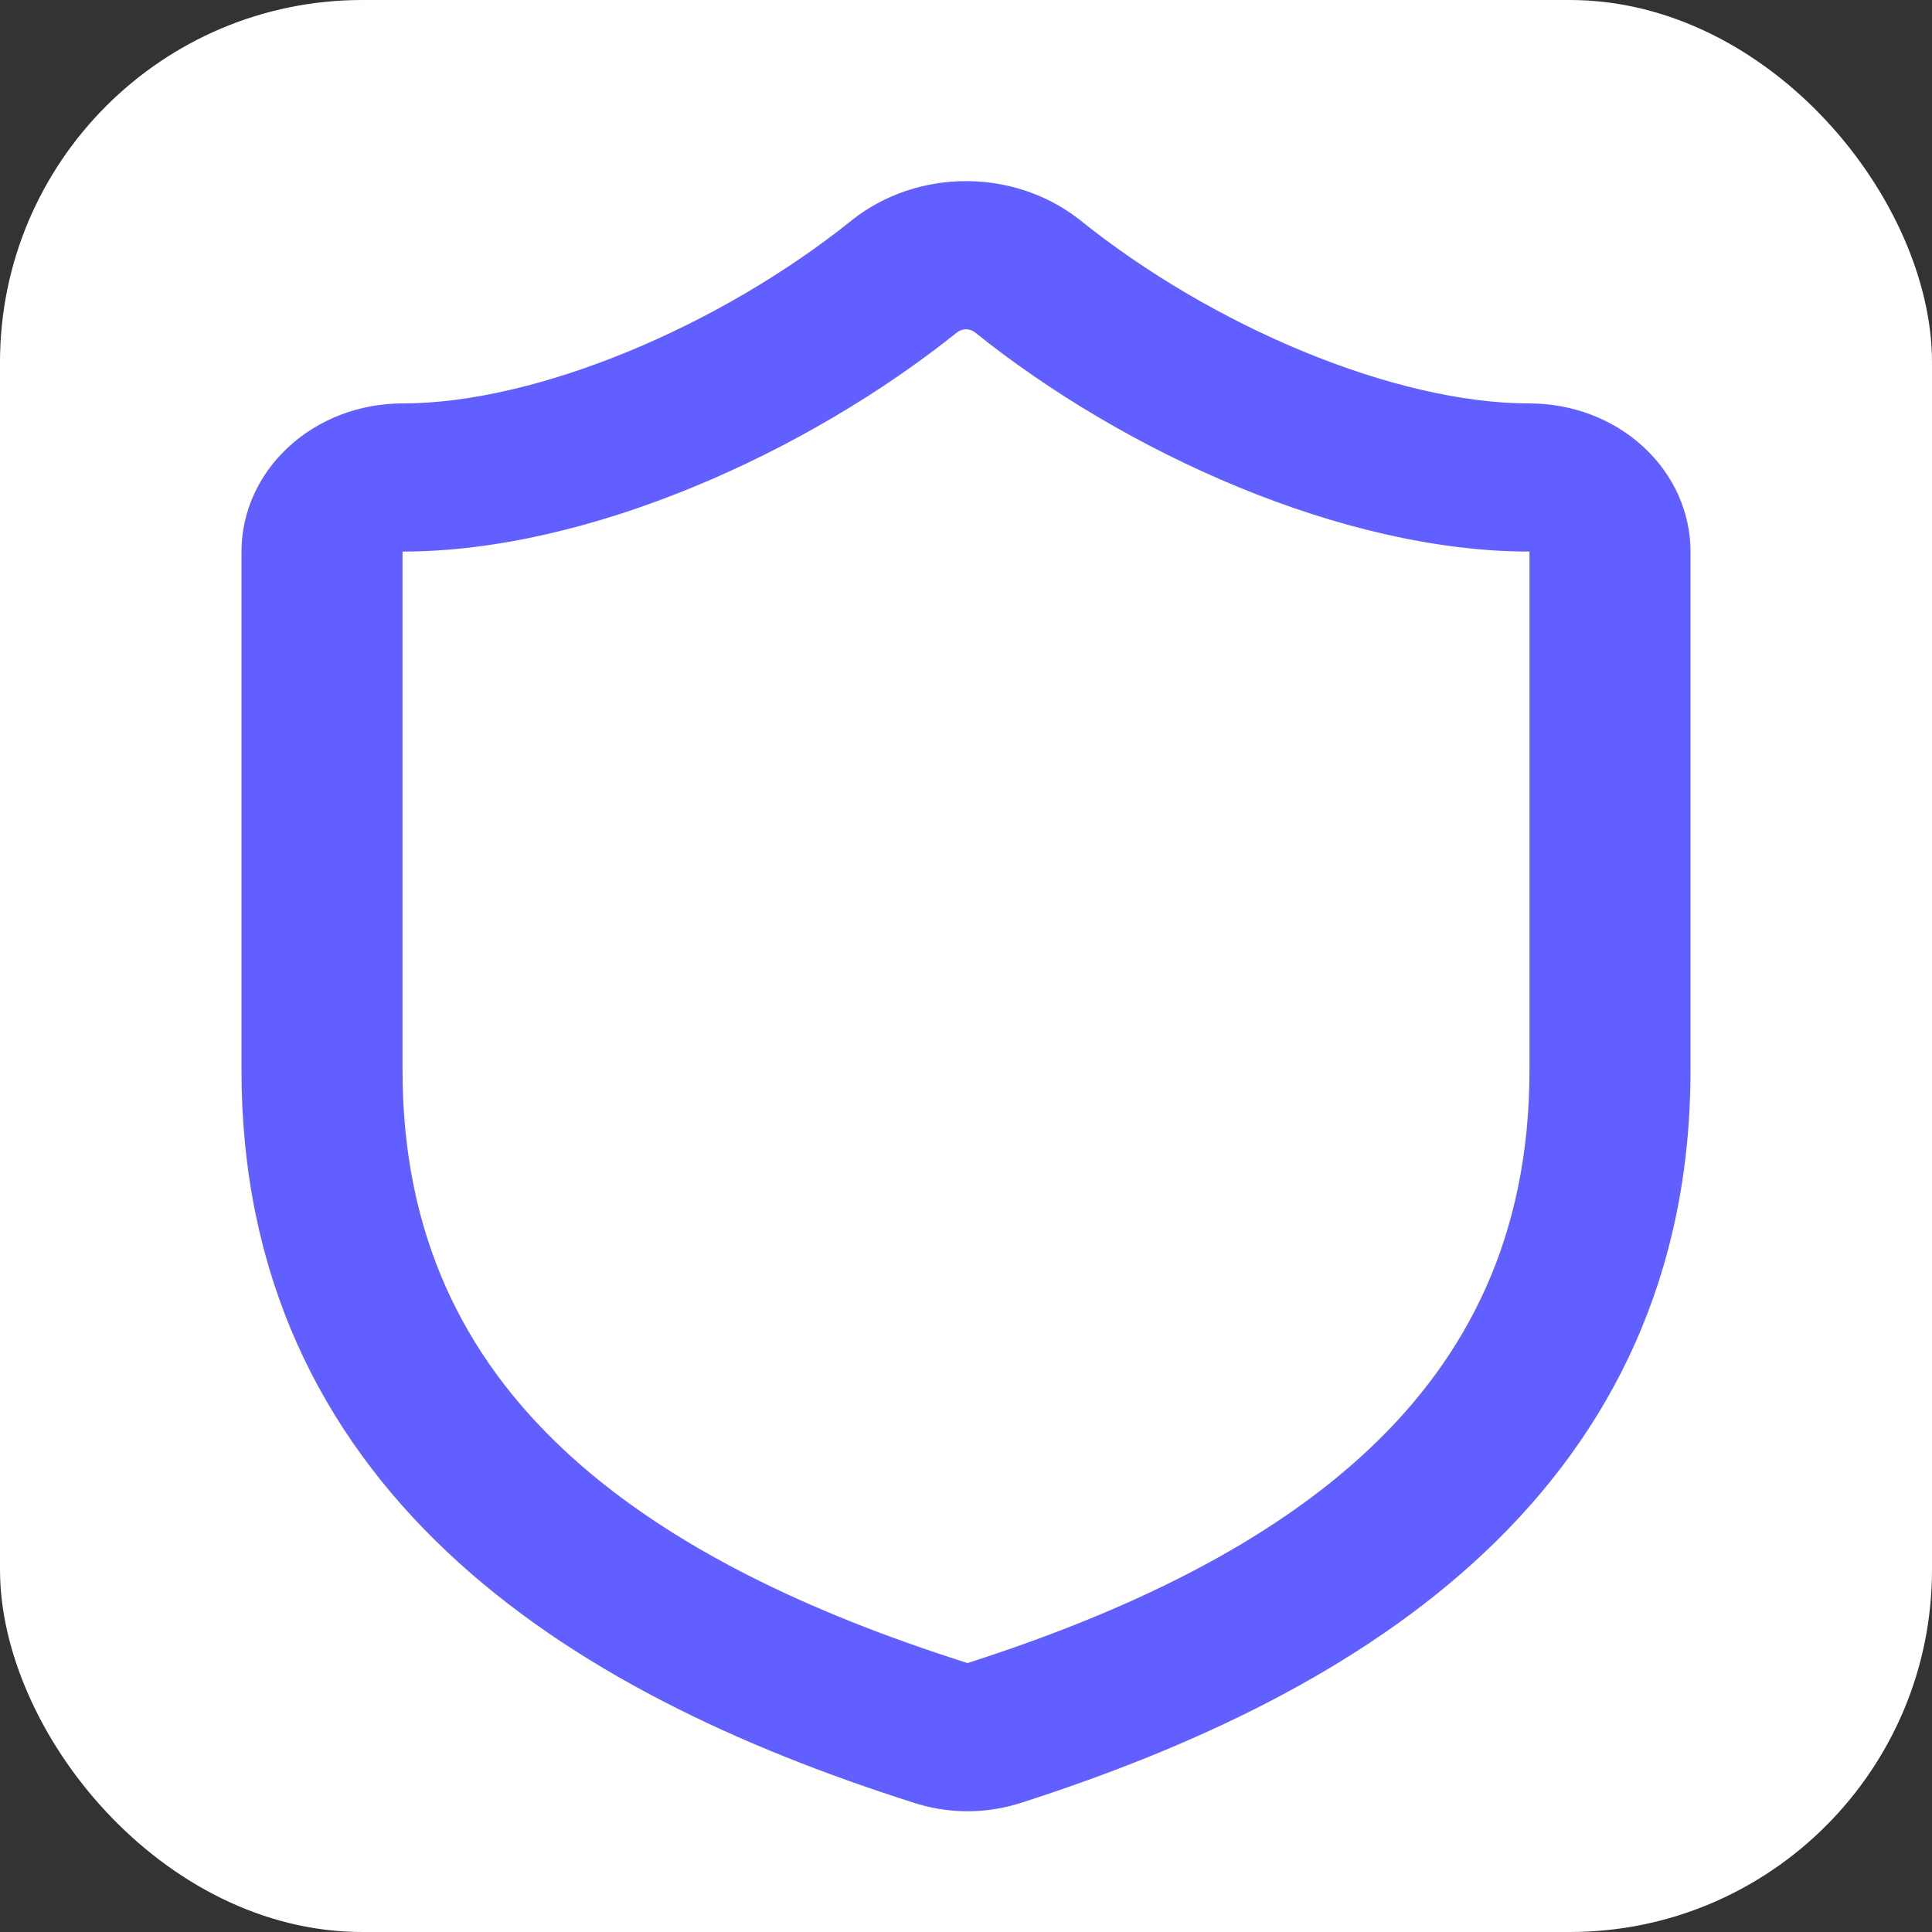 <svg width="32" height="32" viewBox="0 0 32 32" fill="none" xmlns="http://www.w3.org/2000/svg">
<rect x="0" y="0" width="32" height="32" fill="#333333" stroke="none"/>
<rect width="32" height="32" rx="6" fill="white"/>
<path d="M25.333 9.136C22.241 9.136 18.628 7.496 16.147 5.504C16.106 5.472 16.054 5.454 16 5.454C15.946 5.454 15.894 5.472 15.853 5.504C13.387 7.483 9.76 9.136 6.667 9.136V17.726C6.667 20.469 7.694 22.463 9.316 23.992C10.921 25.505 13.166 26.612 15.745 27.455L15.995 27.536L16.025 27.546C18.699 26.687 21.031 25.556 22.685 23.994C24.306 22.464 25.333 20.469 25.333 17.726V9.136ZM28 17.726C28 21.117 26.694 23.724 24.595 25.707C22.532 27.655 19.761 28.947 16.892 29.867C16.889 29.868 16.885 29.869 16.881 29.87C16.309 30.049 15.688 30.043 15.12 29.854C12.246 28.94 9.472 27.652 7.408 25.706C5.306 23.725 4 21.117 4 17.726V9.136C4 8.485 4.281 7.861 4.781 7.401C5.281 6.94 5.959 6.682 6.667 6.682C8.902 6.682 11.936 5.395 14.11 3.647L14.121 3.638C14.645 3.226 15.311 3 16 3C16.668 3 17.314 3.212 17.83 3.6L17.88 3.638L17.891 3.647C20.077 5.406 23.097 6.682 25.333 6.682C26.041 6.682 26.719 6.94 27.219 7.401C27.719 7.861 28 8.485 28 9.136V17.726Z" fill="#615FFF"/>
</svg>
